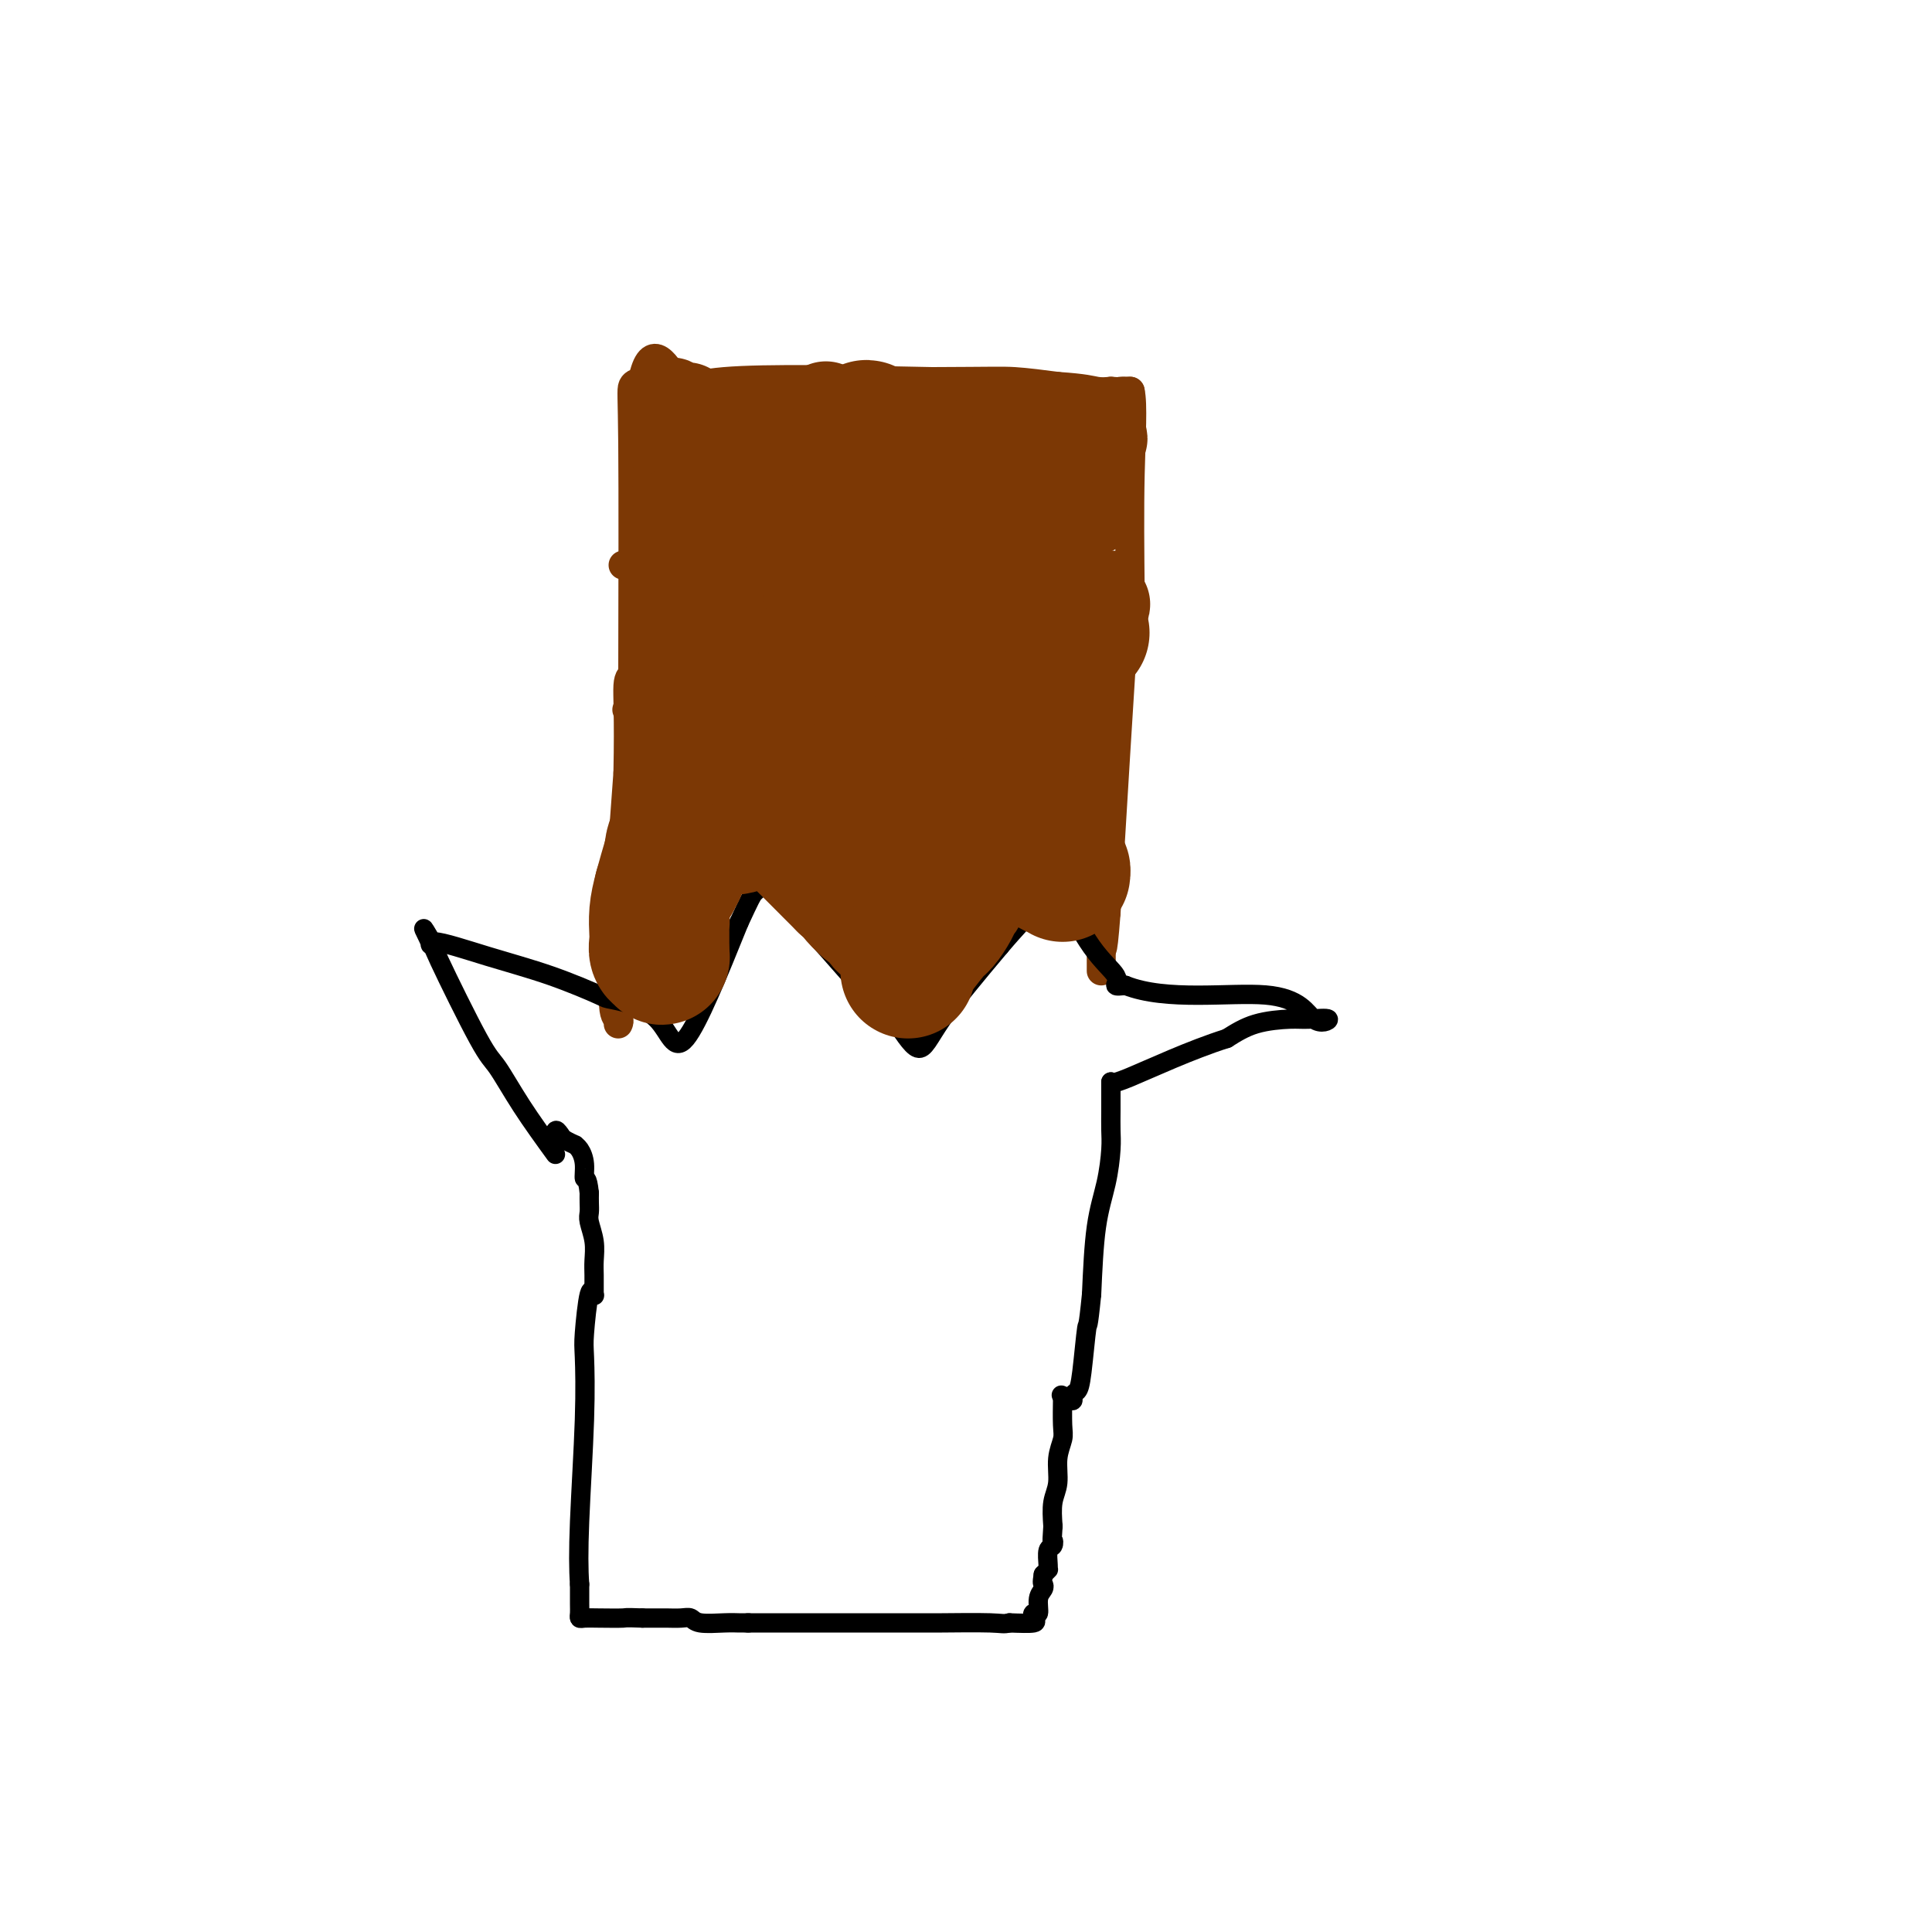 <svg viewBox='0 0 400 400' version='1.1' xmlns='http://www.w3.org/2000/svg' xmlns:xlink='http://www.w3.org/1999/xlink'><g fill='none' stroke='#7C3805' stroke-width='6' stroke-linecap='round' stroke-linejoin='round'><path d='M128,212c0.147,-0.332 0.293,-0.663 0,-1c-0.293,-0.337 -1.027,-0.678 -1,-4c0.027,-3.322 0.815,-9.625 1,-12c0.185,-2.375 -0.233,-0.821 0,-6c0.233,-5.179 1.116,-17.089 2,-29'/><path d='M130,160c0.250,-12.000 -0.125,-16.000 0,-18c0.125,-2.000 0.750,-2.000 1,-2c0.250,0.000 0.125,0.000 0,0'/><path d='M131,140c0.044,-18.956 0.089,-37.911 0,-48c-0.089,-10.089 -0.311,-11.311 0,-12c0.311,-0.689 1.156,-0.844 2,-1'/><path d='M133,79c1.810,-9.440 5.333,-2.542 7,0c1.667,2.542 1.476,0.726 10,0c8.524,-0.726 25.762,-0.363 43,0'/><path d='M193,79c12.711,-0.044 14.489,-0.156 17,0c2.511,0.156 5.756,0.578 9,1'/><path d='M219,80c5.689,0.378 6.911,0.822 8,1c1.089,0.178 2.044,0.089 3,0'/><path d='M230,81c2.067,0.156 1.733,0.044 2,0c0.267,-0.044 1.133,-0.022 2,0'/><path d='M234,81c0.622,2.667 0.178,9.333 0,17c-0.178,7.667 -0.089,16.333 0,25'/><path d='M234,123c-0.222,6.756 -0.778,2.644 -1,1c-0.222,-1.644 -0.111,-0.822 0,0'/><path d='M233,124c-0.667,10.583 -1.333,21.167 -2,32c-0.667,10.833 -1.333,21.917 -2,33'/><path d='M229,189c-0.844,11.222 -0.956,6.778 -1,5c-0.044,-1.778 -0.022,-0.889 0,0'/><path d='M228,194c0.000,2.422 0.000,4.844 0,6c0.000,1.156 0.000,1.044 0,1c0.000,-0.044 0.000,-0.022 0,0'/></g>
<g fill='none' stroke='#000000' stroke-width='4' stroke-linecap='round' stroke-linejoin='round'><path d='M115,239c-2.451,-3.380 -4.903,-6.759 -7,-10c-2.097,-3.241 -3.841,-6.343 -5,-8c-1.159,-1.657 -1.735,-1.869 -4,-6c-2.265,-4.131 -6.219,-12.180 -8,-16c-1.781,-3.820 -1.391,-3.410 -1,-3'/><path d='M90,196c-4.021,-6.843 -1.574,-2.450 -1,-1c0.574,1.450 -0.726,-0.044 1,0c1.726,0.044 6.479,1.626 11,3c4.521,1.374 8.812,2.541 13,4c4.188,1.459 8.274,3.211 10,4c1.726,0.789 1.091,0.613 3,1c1.909,0.387 6.360,1.335 9,4c2.640,2.665 3.469,7.047 6,4c2.531,-3.047 6.766,-13.524 11,-24'/><path d='M153,191c2.332,-5.028 2.663,-5.597 3,-6c0.337,-0.403 0.679,-0.638 1,-1c0.321,-0.362 0.622,-0.850 1,-1c0.378,-0.150 0.832,0.036 1,0c0.168,-0.036 0.048,-0.296 3,3c2.952,3.296 8.976,10.148 15,17'/><path d='M177,203c4.490,4.494 6.214,5.730 8,8c1.786,2.270 3.635,5.573 5,6c1.365,0.427 2.247,-2.021 5,-6c2.753,-3.979 7.376,-9.490 12,-15'/><path d='M207,196c3.900,-4.603 5.150,-5.612 6,-7c0.850,-1.388 1.300,-3.156 2,-4c0.700,-0.844 1.650,-0.766 2,-1c0.350,-0.234 0.100,-0.781 0,-1c-0.100,-0.219 -0.050,-0.109 0,0'/><path d='M217,183c0.743,0.301 1.486,0.603 3,3c1.514,2.397 3.797,6.890 6,10c2.203,3.110 4.324,4.837 5,6c0.676,1.163 -0.093,1.761 0,2c0.093,0.239 1.046,0.120 2,0'/><path d='M233,204c8.500,3.398 21.750,1.393 29,2c7.250,0.607 8.499,3.824 10,5c1.501,1.176 3.253,0.310 3,0c-0.253,-0.310 -2.511,-0.062 -4,0c-1.489,0.062 -2.209,-0.060 -4,0c-1.791,0.060 -4.655,0.303 -7,1c-2.345,0.697 -4.173,1.849 -6,3'/><path d='M254,215c-7.536,2.369 -15.875,6.292 -20,8c-4.125,1.708 -4.036,1.202 -4,1c0.036,-0.202 0.018,-0.101 0,0'/><path d='M230,224c0.000,0.404 0.001,0.808 0,1c-0.001,0.192 -0.002,0.173 0,1c0.002,0.827 0.008,2.500 0,4c-0.008,1.500 -0.030,2.827 0,4c0.030,1.173 0.111,2.191 0,4c-0.111,1.809 -0.415,4.410 -1,7c-0.585,2.590 -1.453,5.169 -2,9c-0.547,3.831 -0.774,8.916 -1,14'/><path d='M226,268c-0.796,7.908 -0.786,5.679 -1,7c-0.214,1.321 -0.653,6.193 -1,9c-0.347,2.807 -0.601,3.551 -1,4c-0.399,0.449 -0.942,0.605 -1,1c-0.058,0.395 0.369,1.029 0,1c-0.369,-0.029 -1.534,-0.723 -2,-1c-0.466,-0.277 -0.233,-0.139 0,0'/><path d='M220,289c0.009,-0.076 0.017,-0.152 0,1c-0.017,1.152 -0.061,3.531 0,5c0.061,1.469 0.226,2.026 0,3c-0.226,0.974 -0.844,2.364 -1,4c-0.156,1.636 0.150,3.517 0,5c-0.150,1.483 -0.757,2.566 -1,4c-0.243,1.434 -0.121,3.217 0,5'/><path d='M218,316c-0.326,4.800 -0.140,3.300 0,3c0.140,-0.300 0.234,0.598 0,1c-0.234,0.402 -0.798,0.307 -1,1c-0.202,0.693 -0.044,2.176 0,3c0.044,0.824 -0.027,0.991 0,1c0.027,0.009 0.150,-0.140 0,0c-0.150,0.140 -0.575,0.570 -1,1'/><path d='M216,326c-0.327,1.959 -0.144,1.855 0,2c0.144,0.145 0.248,0.539 0,1c-0.248,0.461 -0.847,0.989 -1,2c-0.153,1.011 0.141,2.506 0,3c-0.141,0.494 -0.718,-0.012 -1,0c-0.282,0.012 -0.268,0.542 0,1c0.268,0.458 0.791,0.845 0,1c-0.791,0.155 -2.895,0.077 -5,0'/><path d='M209,336c-1.265,0.309 -1.427,0.083 -4,0c-2.573,-0.083 -7.559,-0.022 -10,0c-2.441,0.022 -2.339,0.006 -8,0c-5.661,-0.006 -17.084,-0.002 -23,0c-5.916,0.002 -6.323,0.000 -7,0c-0.677,-0.000 -1.622,-0.000 -2,0c-0.378,0.000 -0.189,0.000 0,0'/><path d='M155,336c-0.363,-0.002 -0.727,-0.004 -1,0c-0.273,0.004 -0.456,0.015 -1,0c-0.544,-0.015 -1.448,-0.057 -3,0c-1.552,0.057 -3.752,0.211 -5,0c-1.248,-0.211 -1.544,-0.789 -2,-1c-0.456,-0.211 -1.071,-0.057 -2,0c-0.929,0.057 -2.173,0.015 -3,0c-0.827,-0.015 -1.236,-0.004 -2,0c-0.764,0.004 -1.882,0.002 -3,0'/><path d='M133,335c-4.050,-0.155 -3.176,-0.044 -4,0c-0.824,0.044 -3.345,0.021 -5,0c-1.655,-0.021 -2.443,-0.042 -3,0c-0.557,0.042 -0.881,0.145 -1,0c-0.119,-0.145 -0.032,-0.539 0,-1c0.032,-0.461 0.009,-0.989 0,-2c-0.009,-1.011 -0.005,-2.506 0,-4'/><path d='M120,328c-0.215,-2.952 -0.251,-6.831 0,-13c0.251,-6.169 0.789,-14.626 1,-21c0.211,-6.374 0.095,-10.664 0,-13c-0.095,-2.336 -0.170,-2.719 0,-5c0.170,-2.281 0.584,-6.460 1,-8c0.416,-1.540 0.833,-0.440 1,0c0.167,0.440 0.083,0.220 0,0'/><path d='M123,268c-0.002,-0.149 -0.004,-0.298 0,-1c0.004,-0.702 0.015,-1.956 0,-3c-0.015,-1.044 -0.057,-1.879 0,-3c0.057,-1.121 0.211,-2.527 0,-4c-0.211,-1.473 -0.789,-3.013 -1,-4c-0.211,-0.987 -0.057,-1.419 0,-2c0.057,-0.581 0.016,-1.309 0,-2c-0.016,-0.691 -0.008,-1.346 0,-2'/><path d='M122,247c-0.393,-3.790 -0.874,-2.766 -1,-3c-0.126,-0.234 0.103,-1.726 0,-3c-0.103,-1.274 -0.539,-2.330 -1,-3c-0.461,-0.670 -0.948,-0.953 -1,-1c-0.052,-0.047 0.332,0.141 0,0c-0.332,-0.141 -1.381,-0.612 -2,-1c-0.619,-0.388 -0.810,-0.694 -1,-1'/><path d='M116,235c-1.156,-1.867 -1.044,-0.533 -1,0c0.044,0.533 0.022,0.267 0,0'/></g>
<g fill='none' stroke='#7C3805' stroke-width='4' stroke-linecap='round' stroke-linejoin='round'><path d='M182,206c-0.075,-0.262 -0.150,-0.525 0,-1c0.150,-0.475 0.523,-1.163 0,-3c-0.523,-1.837 -1.944,-4.824 -3,-9c-1.056,-4.176 -1.747,-9.542 -2,-12c-0.253,-2.458 -0.068,-2.008 0,-3c0.068,-0.992 0.019,-3.426 0,-6c-0.019,-2.574 -0.010,-5.287 0,-8'/><path d='M177,164c-0.939,-7.356 -0.788,-4.745 -1,-5c-0.212,-0.255 -0.789,-3.375 -1,-6c-0.211,-2.625 -0.057,-4.755 0,-6c0.057,-1.245 0.015,-1.604 0,-2c-0.015,-0.396 -0.004,-0.827 0,-1c0.004,-0.173 0.002,-0.086 0,0'/><path d='M175,144c0.000,-0.234 0.000,-0.468 0,-1c0.000,-0.532 0.000,-1.361 0,-2c0.000,-0.639 0.000,-1.088 0,-3c0.000,-1.912 0.000,-5.286 0,-7c0.000,-1.714 0.000,-1.769 0,-3c0.000,-1.231 0.000,-3.637 0,-5c-0.000,-1.363 0.000,-1.681 0,-2'/><path d='M175,121c0.000,-4.132 0.000,-2.963 0,-4c0.000,-1.037 0.000,-4.280 0,-6c0.000,-1.720 0.000,-1.915 0,-5c0.000,-3.085 0.000,-9.059 0,-12c0.000,-2.941 0.000,-2.850 0,-3c0.000,-0.150 0.000,-0.540 0,-1c0.000,-0.460 0.000,-0.988 0,-2c0.000,-1.012 0.000,-2.506 0,-4'/><path d='M175,84c0.000,-5.952 0.000,-2.333 0,-1c0.000,1.333 0.000,0.381 0,0c0.000,-0.381 0.000,-0.190 0,0'/></g>
<g fill='none' stroke='#7C3805' stroke-width='6' stroke-linecap='round' stroke-linejoin='round'><path d='M184,205c-0.453,0.427 -0.906,0.853 -1,0c-0.094,-0.853 0.171,-2.987 0,-5c-0.171,-2.013 -0.778,-3.907 -1,-6c-0.222,-2.093 -0.060,-4.386 0,-6c0.060,-1.614 0.016,-2.550 0,-4c-0.016,-1.450 -0.005,-3.414 0,-5c0.005,-1.586 0.002,-2.793 0,-4'/><path d='M182,175c-0.250,-5.402 0.125,-3.907 0,-4c-0.125,-0.093 -0.752,-1.774 -1,-3c-0.248,-1.226 -0.119,-1.995 0,-3c0.119,-1.005 0.228,-2.244 0,-4c-0.228,-1.756 -0.793,-4.027 -1,-6c-0.207,-1.973 -0.056,-3.646 0,-5c0.056,-1.354 0.016,-2.387 0,-3c-0.016,-0.613 -0.008,-0.807 0,-1'/><path d='M180,146c-0.333,-4.833 -0.167,-2.417 0,0'/><path d='M180,146c0.113,0.138 0.226,0.277 0,-1c-0.226,-1.277 -0.793,-3.969 -1,-5c-0.207,-1.031 -0.056,-0.400 0,-1c0.056,-0.600 0.015,-2.432 0,-3c-0.015,-0.568 -0.004,0.127 0,0c0.004,-0.127 0.001,-1.075 0,-2c-0.001,-0.925 -0.000,-1.826 0,-3c0.000,-1.174 0.000,-2.621 0,-4c-0.000,-1.379 -0.000,-2.689 0,-4'/><path d='M179,123c-0.155,-3.817 -0.041,-1.858 0,-2c0.041,-0.142 0.011,-2.384 0,-4c-0.011,-1.616 -0.003,-2.607 0,-4c0.003,-1.393 0.001,-3.188 0,-4c-0.001,-0.812 -0.000,-0.642 0,-4c0.000,-3.358 0.000,-10.245 0,-13c-0.000,-2.755 -0.000,-1.377 0,0'/><path d='M179,92c-0.022,0.271 -0.044,0.543 0,0c0.044,-0.543 0.156,-1.900 0,-3c-0.156,-1.100 -0.578,-1.944 -1,-3c-0.422,-1.056 -0.845,-2.324 -1,-3c-0.155,-0.676 -0.042,-0.759 0,-1c0.042,-0.241 0.012,-0.640 0,-1c-0.012,-0.360 -0.006,-0.680 0,-1'/><path d='M177,80c-0.333,-2.000 -0.167,-1.000 0,0'/><path d='M129,117c0.178,0.016 0.356,0.033 1,0c0.644,-0.033 1.754,-0.114 3,0c1.246,0.114 2.630,0.423 4,0c1.370,-0.423 2.728,-1.577 6,-2c3.272,-0.423 8.458,-0.114 11,0c2.542,0.114 2.441,0.033 4,0c1.559,-0.033 4.780,-0.016 8,0'/><path d='M166,115c7.749,-0.309 8.621,-0.083 10,0c1.379,0.083 3.264,0.021 7,0c3.736,-0.021 9.324,-0.003 12,0c2.676,0.003 2.439,-0.010 3,0c0.561,0.010 1.920,0.041 3,0c1.080,-0.041 1.880,-0.155 4,0c2.120,0.155 5.560,0.577 9,1'/><path d='M214,116c8.939,0.094 7.286,-0.171 7,0c-0.286,0.171 0.793,0.778 2,1c1.207,0.222 2.540,0.060 3,0c0.460,-0.060 0.047,-0.016 0,0c-0.047,0.016 0.272,0.005 1,0c0.728,-0.005 1.864,-0.002 3,0'/><path d='M230,117c3.156,0.156 3.044,0.044 3,0c-0.044,-0.044 -0.022,-0.022 0,0'/><path d='M130,147c-0.361,-0.083 -0.722,-0.166 2,0c2.722,0.166 8.528,0.580 12,1c3.472,0.420 4.611,0.844 6,1c1.389,0.156 3.028,0.042 5,0c1.972,-0.042 4.278,-0.012 6,0c1.722,0.012 2.861,0.006 4,0'/><path d='M165,149c6.379,0.309 4.828,0.080 6,0c1.172,-0.080 5.069,-0.011 8,0c2.931,0.011 4.896,-0.036 6,0c1.104,0.036 1.348,0.154 5,0c3.652,-0.154 10.714,-0.580 14,-1c3.286,-0.420 2.796,-0.834 4,-1c1.204,-0.166 4.102,-0.083 7,0'/><path d='M215,147c8.505,-0.309 4.769,-0.083 4,0c-0.769,0.083 1.430,0.022 3,0c1.570,-0.022 2.512,-0.006 3,0c0.488,0.006 0.523,0.002 1,0c0.477,-0.002 1.398,-0.000 2,0c0.602,0.000 0.886,0.000 1,0c0.114,-0.000 0.057,-0.000 0,0'/><path d='M130,179c0.647,0.000 1.294,0.000 2,0c0.706,0.000 1.471,0.000 3,0c1.529,0.000 3.821,-0.000 6,0c2.179,0.000 4.244,0.000 6,0c1.756,0.000 3.203,0.000 4,0c0.797,0.000 0.945,0.000 2,0c1.055,0.000 3.016,0.000 5,0c1.984,0.000 3.992,0.000 6,0'/><path d='M164,179c6.087,0.016 4.304,0.057 5,0c0.696,-0.057 3.869,-0.211 6,0c2.131,0.211 3.219,0.789 4,1c0.781,0.211 1.253,0.057 5,0c3.747,-0.057 10.767,-0.015 14,0c3.233,0.015 2.678,0.004 4,0c1.322,-0.004 4.521,-0.001 7,0c2.479,0.001 4.240,0.001 6,0'/><path d='M215,180c8.476,0.155 4.167,0.041 3,0c-1.167,-0.041 0.807,-0.011 2,0c1.193,0.011 1.605,0.003 2,0c0.395,-0.003 0.771,-0.001 1,0c0.229,0.001 0.309,0.000 1,0c0.691,-0.000 1.994,-0.000 3,0c1.006,0.000 1.716,0.000 2,0c0.284,-0.000 0.142,-0.000 0,0'/></g>
<g fill='none' stroke='#7C3805' stroke-width='20' stroke-linecap='round' stroke-linejoin='round'><path d='M165,89c-0.374,0.008 -0.748,0.016 -1,0c-0.252,-0.016 -0.384,-0.056 -1,0c-0.616,0.056 -1.718,0.208 -3,0c-1.282,-0.208 -2.744,-0.777 -4,-1c-1.256,-0.223 -2.306,-0.101 -3,0c-0.694,0.101 -1.033,0.181 -2,0c-0.967,-0.181 -2.562,-0.623 -4,-1c-1.438,-0.377 -2.719,-0.688 -4,-1'/><path d='M143,86c-3.602,-0.709 -1.607,-0.981 -1,-1c0.607,-0.019 -0.173,0.217 -1,0c-0.827,-0.217 -1.700,-0.885 -2,-1c-0.300,-0.115 -0.025,0.323 0,1c0.025,0.677 -0.199,1.594 0,2c0.199,0.406 0.823,0.302 1,0c0.177,-0.302 -0.092,-0.800 0,1c0.092,1.800 0.546,5.900 1,10'/><path d='M141,98c0.309,2.813 0.083,2.844 0,3c-0.083,0.156 -0.022,0.437 0,1c0.022,0.563 0.006,1.409 0,2c-0.006,0.591 -0.002,0.926 0,1c0.002,0.074 0.000,-0.114 0,0c-0.000,0.114 -0.000,0.531 0,1c0.000,0.469 0.000,0.991 0,1c-0.000,0.009 -0.000,-0.496 0,-1'/><path d='M141,106c0.141,1.298 0.492,0.544 1,0c0.508,-0.544 1.173,-0.878 2,-1c0.827,-0.122 1.815,-0.033 2,0c0.185,0.033 -0.434,0.009 2,0c2.434,-0.009 7.920,-0.002 10,0c2.080,0.002 0.752,0.001 2,0c1.248,-0.001 5.071,-0.000 7,0c1.929,0.000 1.965,0.000 2,0'/><path d='M169,105c4.743,-0.142 2.602,0.003 2,0c-0.602,-0.003 0.336,-0.154 1,0c0.664,0.154 1.054,0.614 1,0c-0.054,-0.614 -0.550,-2.301 -1,-3c-0.450,-0.699 -0.853,-0.411 -1,-1c-0.147,-0.589 -0.040,-2.055 0,-3c0.040,-0.945 0.011,-1.370 0,-3c-0.011,-1.630 -0.003,-4.466 0,-6c0.003,-1.534 0.002,-1.767 0,-2'/><path d='M171,87c-0.155,-2.952 -0.042,-1.333 0,-1c0.042,0.333 0.012,-0.619 0,-1c-0.012,-0.381 -0.006,-0.190 0,0'/><path d='M188,89c0.307,0.000 0.614,0.000 1,0c0.386,0.000 0.852,0.000 2,0c1.148,-0.000 2.979,0.000 4,0c1.021,0.000 1.232,0.000 2,0c0.768,0.000 2.092,0.000 3,0c0.908,0.000 1.398,0.000 2,0c0.602,0.000 1.315,0.000 2,0c0.685,0.000 1.343,0.000 2,0'/><path d='M206,89c3.365,-0.000 2.778,-0.000 3,0c0.222,0.000 1.252,0.000 2,0c0.748,-0.000 1.215,-0.001 2,0c0.785,0.001 1.887,0.003 3,0c1.113,-0.003 2.236,-0.011 3,0c0.764,0.011 1.167,0.041 2,0c0.833,-0.041 2.095,-0.155 3,0c0.905,0.155 1.452,0.577 2,1'/><path d='M226,90c3.094,0.582 0.829,1.536 0,2c-0.829,0.464 -0.222,0.436 0,1c0.222,0.564 0.060,1.718 0,2c-0.060,0.282 -0.016,-0.309 0,1c0.016,1.309 0.005,4.517 0,6c-0.005,1.483 -0.002,1.242 0,1'/><path d='M226,103c0.048,2.464 0.167,2.124 0,2c-0.167,-0.124 -0.621,-0.034 -1,0c-0.379,0.034 -0.682,0.010 -1,0c-0.318,-0.010 -0.652,-0.005 -1,0c-0.348,0.005 -0.712,0.012 -1,0c-0.288,-0.012 -0.501,-0.042 -1,0c-0.499,0.042 -1.286,0.155 -2,0c-0.714,-0.155 -1.357,-0.577 -2,-1'/><path d='M217,104c-2.010,0.155 -2.536,0.041 -3,0c-0.464,-0.041 -0.866,-0.011 -1,0c-0.134,0.011 0.000,0.003 -1,0c-1.000,-0.003 -3.135,-0.001 -4,0c-0.865,0.001 -0.459,0.000 -1,0c-0.541,-0.000 -2.030,-0.000 -3,0c-0.970,0.000 -1.420,0.000 -2,0c-0.580,-0.000 -1.290,-0.000 -2,0'/><path d='M200,104c-3.488,0.000 -3.708,0.000 -4,0c-0.292,-0.000 -0.657,-0.000 -1,0c-0.343,0.000 -0.666,0.000 -1,0c-0.334,-0.000 -0.681,-0.000 -1,0c-0.319,0.000 -0.611,0.001 -1,0c-0.389,-0.001 -0.875,-0.003 -1,0c-0.125,0.003 0.111,0.011 0,0c-0.111,-0.011 -0.568,-0.041 -1,0c-0.432,0.041 -0.838,0.155 -1,0c-0.162,-0.155 -0.081,-0.577 0,-1'/><path d='M189,103c-1.702,-0.577 -0.456,-1.521 0,-3c0.456,-1.479 0.122,-3.493 0,-5c-0.122,-1.507 -0.033,-2.507 0,-3c0.033,-0.493 0.009,-0.479 0,-1c-0.009,-0.521 -0.003,-1.577 0,-2c0.003,-0.423 0.001,-0.211 0,0'/><path d='M189,114c0.417,0.000 0.833,0.000 1,0c0.167,0.000 0.083,0.000 0,0'/><path d='M190,114c0.000,0.000 0.100,0.100 0.1,0.1'/><path d='M228,125c0.212,0.120 0.424,0.239 -1,0c-1.424,-0.239 -4.484,-0.838 -7,-1c-2.516,-0.162 -4.489,0.111 -7,0c-2.511,-0.111 -5.561,-0.607 -8,-1c-2.439,-0.393 -4.268,-0.684 -6,-1c-1.732,-0.316 -3.366,-0.658 -5,-1'/><path d='M194,121c-6.105,-0.594 -4.369,-0.081 -4,0c0.369,0.081 -0.630,-0.272 -1,0c-0.370,0.272 -0.109,1.168 0,2c0.109,0.832 0.068,1.598 0,2c-0.068,0.402 -0.162,0.439 0,3c0.162,2.561 0.579,7.648 1,12c0.421,4.352 0.845,7.971 1,10c0.155,2.029 0.042,2.469 0,3c-0.042,0.531 -0.012,1.152 0,3c0.012,1.848 0.006,4.924 0,8'/><path d='M191,164c0.373,5.149 0.306,-1.478 0,-4c-0.306,-2.522 -0.851,-0.939 0,-7c0.851,-6.061 3.098,-19.765 4,-25c0.902,-5.235 0.458,-2.001 1,-1c0.542,1.001 2.069,-0.230 3,0c0.931,0.230 1.266,1.923 2,5c0.734,3.077 1.867,7.539 3,12'/><path d='M204,144c1.221,4.470 1.775,7.146 2,8c0.225,0.854 0.121,-0.115 0,1c-0.121,1.115 -0.259,4.315 1,0c1.259,-4.315 3.915,-16.146 6,-22c2.085,-5.854 3.600,-5.730 4,-6c0.400,-0.270 -0.314,-0.934 0,3c0.314,3.934 1.657,12.467 3,21'/><path d='M220,149c1.143,5.798 2.500,8.292 3,10c0.500,1.708 0.143,2.631 0,3c-0.143,0.369 -0.071,0.185 0,0'/></g>
<g fill='none' stroke='#7C3805' stroke-width='28' stroke-linecap='round' stroke-linejoin='round'><path d='M224,131c-0.376,0.112 -0.751,0.225 -1,0c-0.249,-0.225 -0.370,-0.787 -3,-4c-2.630,-3.213 -7.767,-9.076 -11,-13c-3.233,-3.924 -4.563,-5.908 -6,-8c-1.437,-2.092 -2.983,-4.293 -4,-5c-1.017,-0.707 -1.505,0.079 -2,0c-0.495,-0.079 -0.999,-1.023 -2,-2c-1.001,-0.977 -2.501,-1.989 -4,-3'/><path d='M191,96c-5.777,-5.965 -3.719,-3.376 -4,-3c-0.281,0.376 -2.903,-1.459 -4,-2c-1.097,-0.541 -0.671,0.213 -1,0c-0.329,-0.213 -1.412,-1.393 -2,-2c-0.588,-0.607 -0.680,-0.641 -1,0c-0.320,0.641 -0.869,1.955 -2,3c-1.131,1.045 -2.843,1.820 -4,4c-1.157,2.180 -1.759,5.766 -2,9c-0.241,3.234 -0.120,6.117 0,9'/><path d='M171,114c-0.204,4.201 0.285,5.704 1,10c0.715,4.296 1.657,11.385 2,16c0.343,4.615 0.087,6.755 0,8c-0.087,1.245 -0.006,1.594 0,3c0.006,1.406 -0.065,3.868 0,5c0.065,1.132 0.265,0.932 0,1c-0.265,0.068 -0.994,0.403 -1,1c-0.006,0.597 0.713,1.456 0,0c-0.713,-1.456 -2.856,-5.228 -5,-9'/><path d='M168,149c-2.611,-7.141 -6.139,-21.493 -8,-29c-1.861,-7.507 -2.054,-8.169 -2,-5c0.054,3.169 0.354,10.170 0,16c-0.354,5.830 -1.363,10.491 -2,13c-0.637,2.509 -0.902,2.868 -1,4c-0.098,1.132 -0.028,3.038 0,4c0.028,0.962 0.014,0.981 0,1'/><path d='M155,153c-0.444,5.748 -0.055,1.118 0,0c0.055,-1.118 -0.223,1.277 -1,0c-0.777,-1.277 -2.052,-6.227 -3,-9c-0.948,-2.773 -1.568,-3.371 -2,-4c-0.432,-0.629 -0.677,-1.290 -1,-2c-0.323,-0.710 -0.726,-1.469 -1,-2c-0.274,-0.531 -0.420,-0.835 -1,-3c-0.580,-2.165 -1.594,-6.190 -2,-8c-0.406,-1.810 -0.203,-1.405 0,-1'/><path d='M144,124c-1.928,-4.909 -1.249,-2.681 -1,-1c0.249,1.681 0.067,2.815 0,4c-0.067,1.185 -0.018,2.420 0,5c0.018,2.580 0.005,6.506 0,8c-0.005,1.494 -0.001,0.555 0,1c0.001,0.445 0.000,2.274 0,4c-0.000,1.726 -0.000,3.350 0,4c0.000,0.650 0.000,0.325 0,0'/><path d='M143,149c0.121,-0.227 0.243,-0.454 0,0c-0.243,0.454 -0.850,1.590 -1,3c-0.150,1.410 0.156,3.095 0,5c-0.156,1.905 -0.774,4.030 -1,6c-0.226,1.970 -0.061,3.786 0,5c0.061,1.214 0.016,1.827 0,3c-0.016,1.173 -0.005,2.907 0,4c0.005,1.093 0.002,1.547 0,2'/><path d='M141,177c-0.564,5.001 -0.974,3.505 -1,3c-0.026,-0.505 0.333,-0.017 0,1c-0.333,1.017 -1.357,2.563 -2,3c-0.643,0.437 -0.904,-0.234 -1,0c-0.096,0.234 -0.026,1.372 0,2c0.026,0.628 0.007,0.746 0,1c-0.007,0.254 -0.002,0.644 0,1c0.002,0.356 0.001,0.678 0,1'/><path d='M137,189c-0.619,1.961 -0.166,0.862 0,1c0.166,0.138 0.044,1.511 0,2c-0.044,0.489 -0.012,0.093 0,1c0.012,0.907 0.003,3.116 0,4c-0.003,0.884 -0.002,0.442 0,0'/><path d='M137,197c0.061,1.497 0.212,1.241 0,1c-0.212,-0.241 -0.787,-0.466 -1,-1c-0.213,-0.534 -0.065,-1.375 0,-2c0.065,-0.625 0.048,-1.034 0,-2c-0.048,-0.966 -0.128,-2.491 0,-4c0.128,-1.509 0.465,-3.003 1,-5c0.535,-1.997 1.267,-4.499 2,-7'/><path d='M139,177c0.418,-3.494 0.464,-2.229 1,-2c0.536,0.229 1.562,-0.580 2,-1c0.438,-0.420 0.288,-0.452 1,-1c0.712,-0.548 2.285,-1.611 3,-2c0.715,-0.389 0.573,-0.104 1,0c0.427,0.104 1.423,0.028 2,0c0.577,-0.028 0.736,-0.008 1,0c0.264,0.008 0.632,0.004 1,0'/><path d='M151,171c2.054,-0.944 1.188,-0.306 1,0c-0.188,0.306 0.303,0.278 1,0c0.697,-0.278 1.601,-0.807 2,-1c0.399,-0.193 0.292,-0.052 1,0c0.708,0.052 2.229,0.014 3,0c0.771,-0.014 0.792,-0.004 1,0c0.208,0.004 0.604,0.002 1,0'/><path d='M161,170c1.670,0.029 0.846,0.602 1,1c0.154,0.398 1.287,0.620 2,1c0.713,0.380 1.005,0.916 1,1c-0.005,0.084 -0.309,-0.285 1,1c1.309,1.285 4.231,4.224 6,6c1.769,1.776 2.384,2.388 3,3'/><path d='M175,183c2.467,2.291 1.634,1.517 2,2c0.366,0.483 1.929,2.222 3,3c1.071,0.778 1.649,0.593 2,1c0.351,0.407 0.475,1.405 1,2c0.525,0.595 1.450,0.788 2,1c0.550,0.212 0.725,0.442 1,1c0.275,0.558 0.650,1.445 1,2c0.350,0.555 0.675,0.777 1,1'/><path d='M188,196c2.022,2.244 0.578,1.356 0,1c-0.578,-0.356 -0.289,-0.178 0,0'/><path d='M188,197c0.000,-0.088 0.000,-0.177 0,0c0.000,0.177 0.000,0.619 0,1c0.000,0.381 0.000,0.700 0,1c0.000,0.300 0.000,0.581 0,1c0.000,0.419 0.000,0.977 0,1c0.000,0.023 0.000,-0.488 0,-1'/><path d='M188,200c-0.002,0.223 -0.008,-0.720 0,-1c0.008,-0.280 0.029,0.104 1,-1c0.971,-1.104 2.891,-3.697 4,-5c1.109,-1.303 1.407,-1.318 2,-2c0.593,-0.682 1.479,-2.031 2,-3c0.521,-0.969 0.676,-1.559 1,-2c0.324,-0.441 0.818,-0.734 1,-2c0.182,-1.266 0.052,-3.505 0,-5c-0.052,-1.495 -0.026,-2.248 0,-3'/><path d='M199,176c-0.193,-1.452 -0.677,-1.083 -1,-1c-0.323,0.083 -0.486,-0.121 -1,-1c-0.514,-0.879 -1.378,-2.432 -2,-3c-0.622,-0.568 -1.002,-0.152 0,0c1.002,0.152 3.385,0.041 6,0c2.615,-0.041 5.461,-0.012 7,0c1.539,0.012 1.769,0.006 2,0'/><path d='M210,171c2.722,0.010 2.025,0.034 2,0c-0.025,-0.034 0.620,-0.125 1,0c0.380,0.125 0.493,0.467 1,1c0.507,0.533 1.406,1.256 2,2c0.594,0.744 0.881,1.509 1,2c0.119,0.491 0.071,0.709 0,1c-0.071,0.291 -0.163,0.655 0,1c0.163,0.345 0.582,0.673 1,1'/><path d='M218,179c1.193,1.460 0.176,1.109 0,1c-0.176,-0.109 0.489,0.022 1,0c0.511,-0.022 0.868,-0.198 1,0c0.132,0.198 0.038,0.771 0,1c-0.038,0.229 -0.019,0.115 0,0'/></g>
</svg>